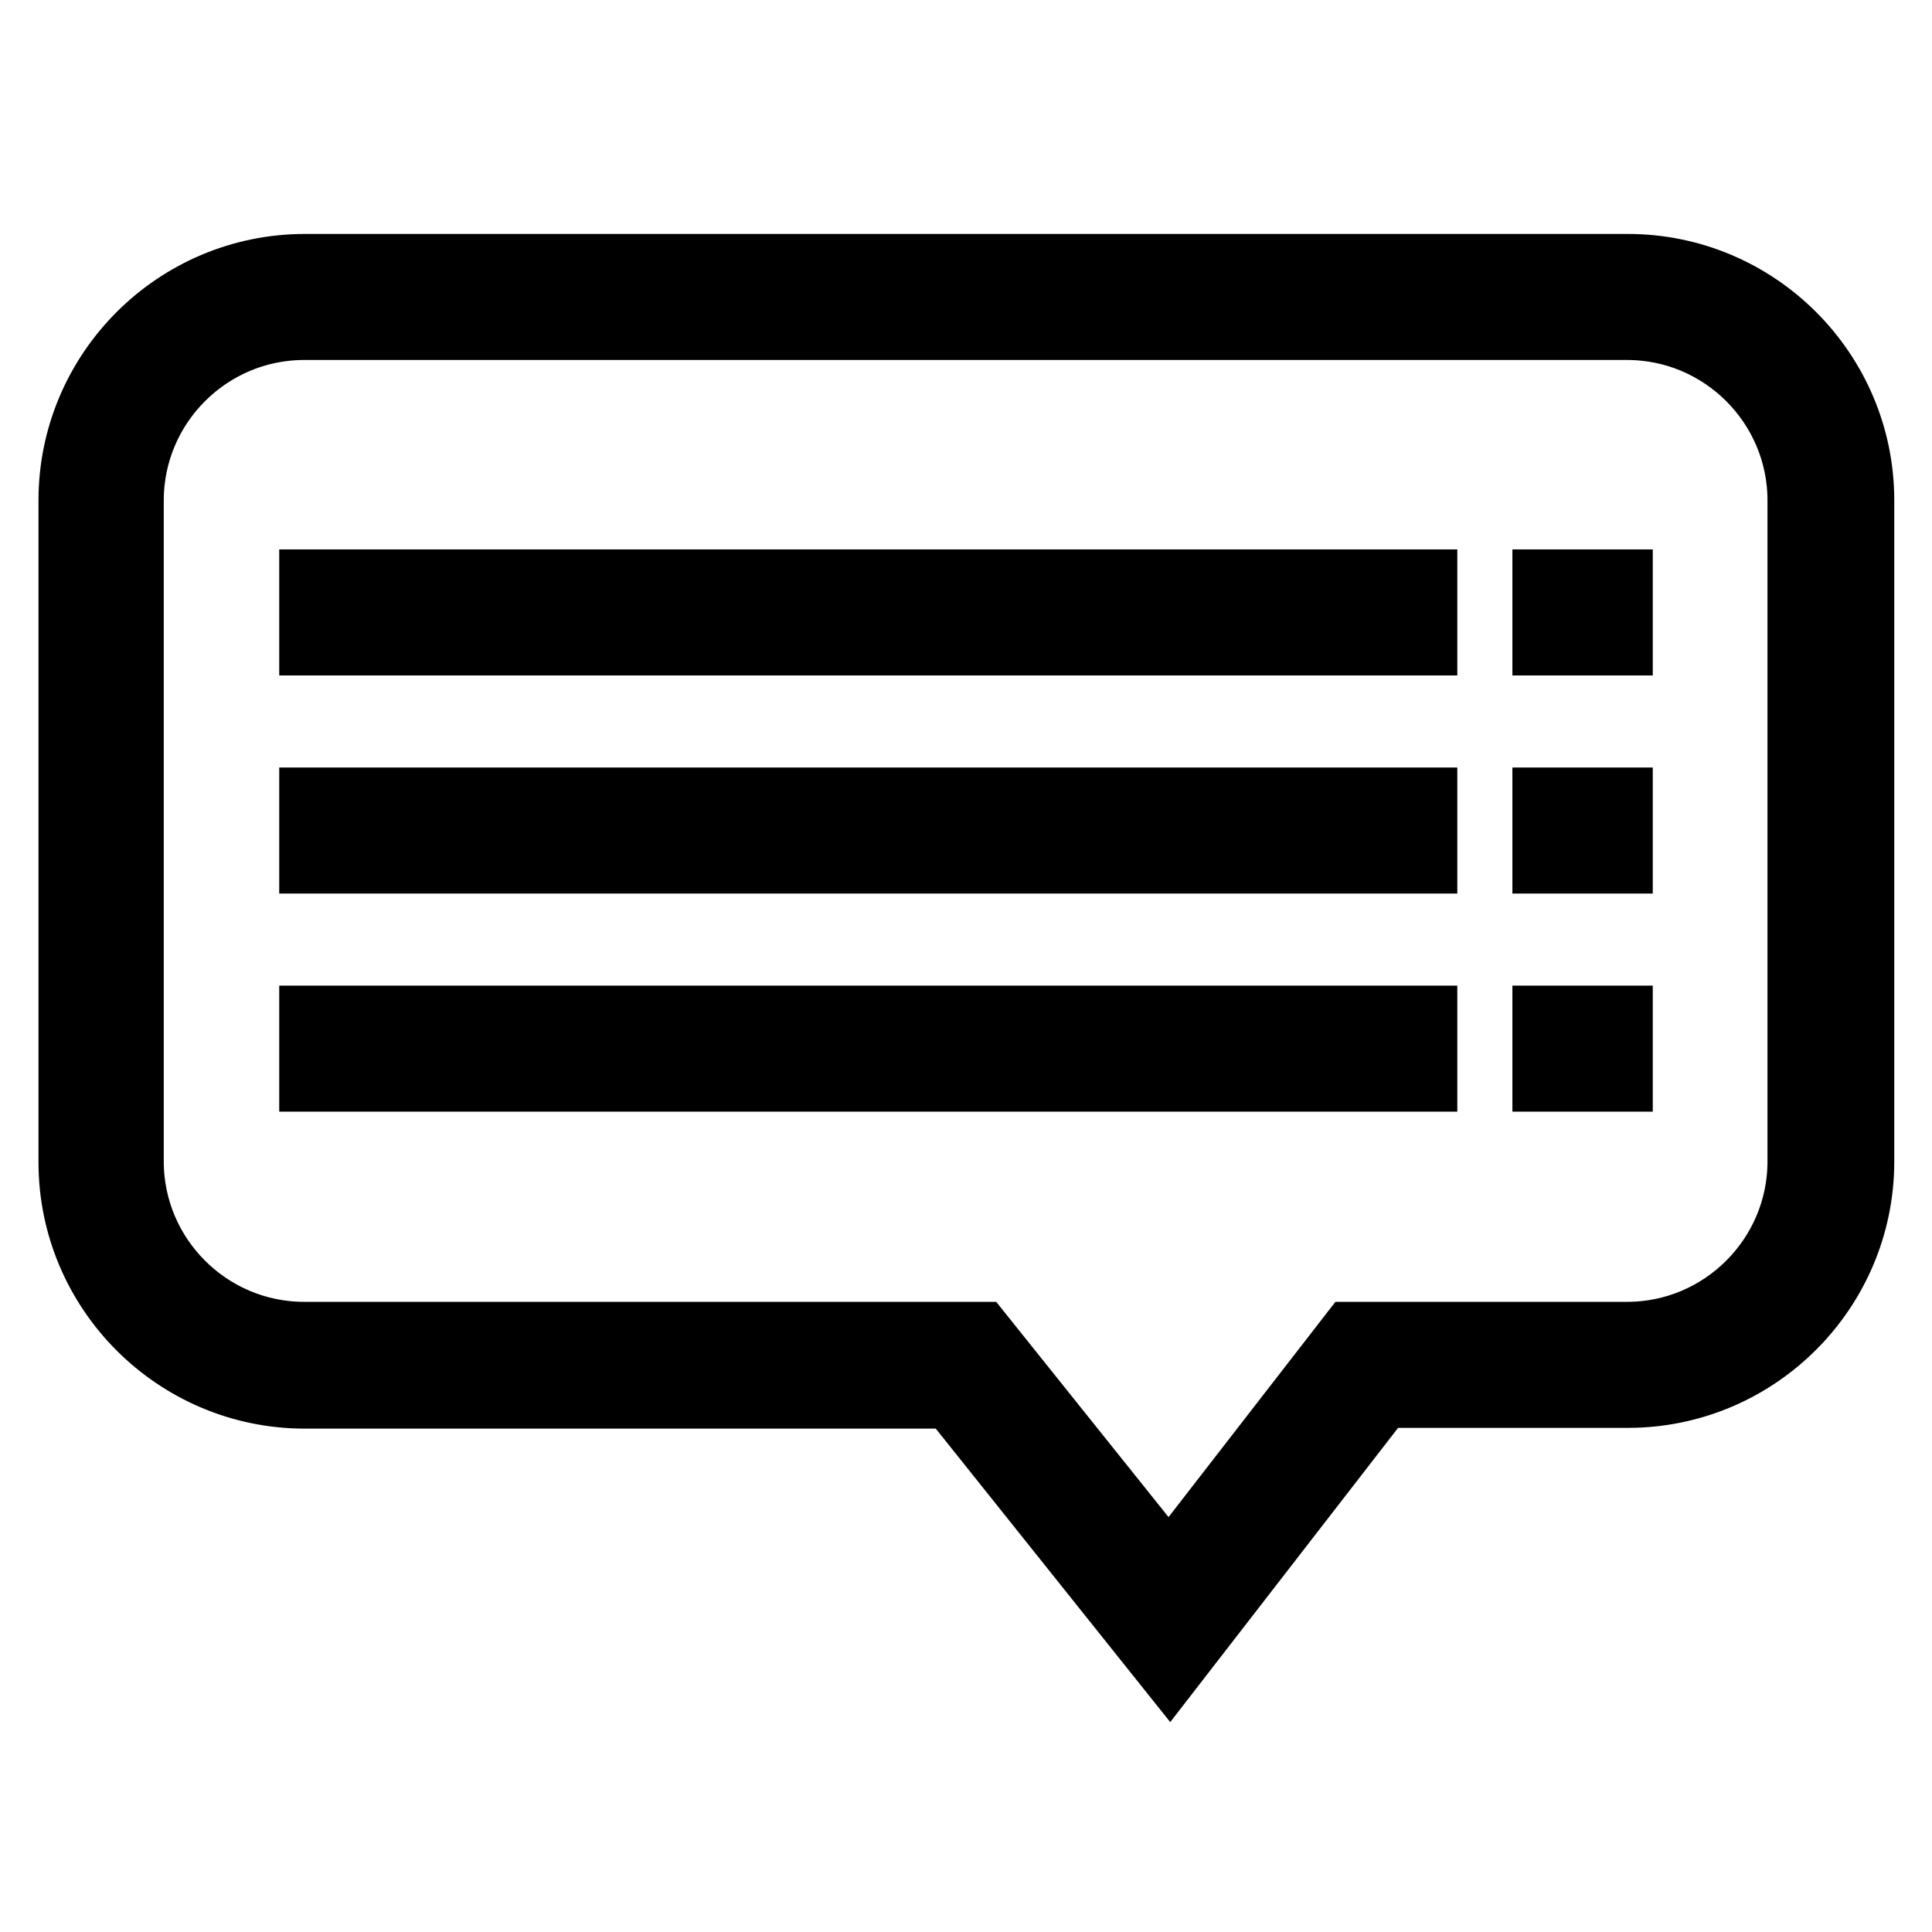 <?xml version="1.0" encoding="utf-8"?>
<!-- Svg Vector Icons : http://www.onlinewebfonts.com/icon -->
<!DOCTYPE svg PUBLIC "-//W3C//DTD SVG 1.1//EN" "http://www.w3.org/Graphics/SVG/1.1/DTD/svg11.dtd">
<svg version="1.1" xmlns="http://www.w3.org/2000/svg" xmlns:xlink="http://www.w3.org/1999/xlink" x="0px" y="0px" viewBox="0 0 256 256" enable-background="new 0 0 256 256" xml:space="preserve">
<g> <path stroke-width="10" fill-opacity="0" stroke="#000000"  d="M155,220.1l-28.6-35.8h-86c-16.7,0-30.3-13.6-30.3-30.3V66.3c0-16.7,13.6-30.3,30.3-30.3h175.3 c16.7,0,30.3,13.6,30.3,30.3v87.6c0,16.7-13.6,30.3-30.3,30.3h-32.9L155,220.1L155,220.1z M40.3,42.7c-13,0-23.6,10.6-23.6,23.6 v87.6c0,13,10.6,23.6,23.6,23.6h89.3l25.3,31.6l24.5-31.6h36.2c13,0,23.6-10.6,23.6-23.6V66.3c0-13-10.6-23.6-23.6-23.6H40.3z"/> <path stroke-width="10" fill-opacity="0" stroke="#000000"  d="M42,77.8h146.1v6.7H42V77.8z M205.4,77.8h8.6v6.7h-8.6V77.8z M42,106.7h146.1v6.7H42V106.7z M205.4,106.7 h8.6v6.7h-8.6V106.7z"/> <path stroke-width="10" fill-opacity="0" stroke="#000000"  d="M42,135.6h146.1v6.7H42V135.6z M205.4,135.6h8.6v6.7h-8.6V135.6z"/></g>
</svg>